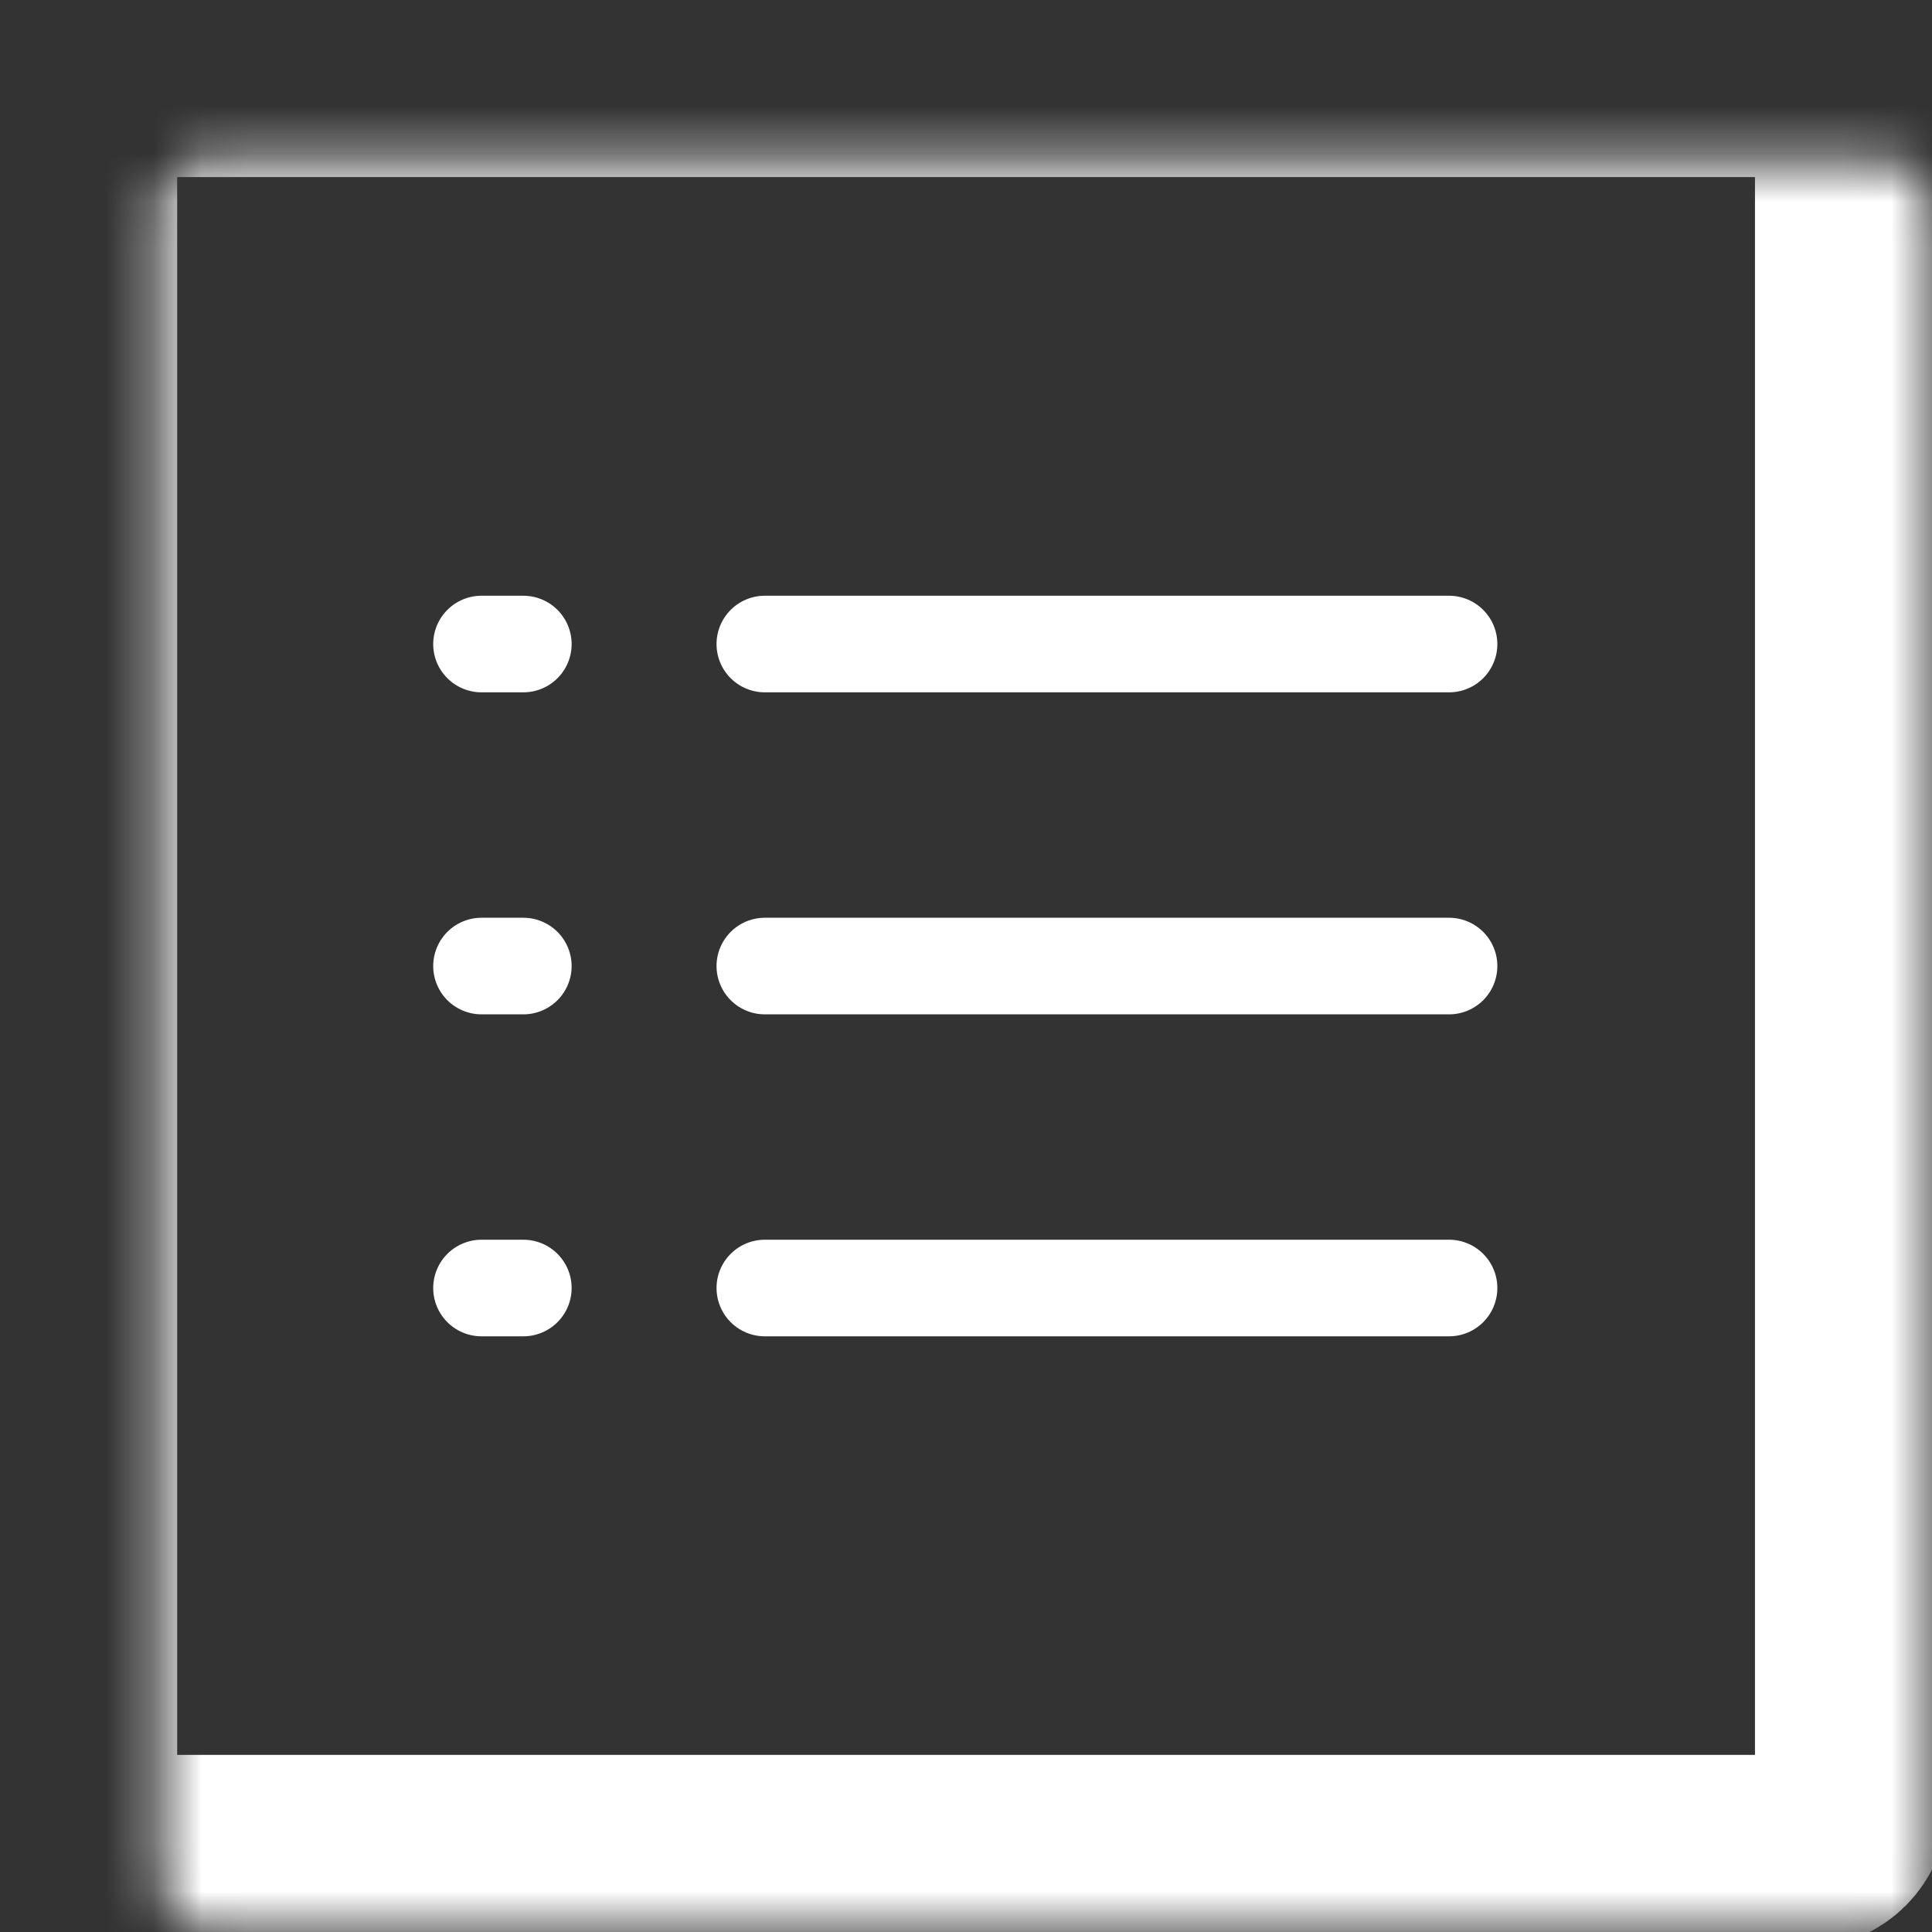 <svg width="40" height="40" viewBox="0 0 40 40" fill="none" xmlns="http://www.w3.org/2000/svg">
<rect x="0" y="0" width="40" height="40" fill="#333333" stroke="none"/>
<mask id="path-1-inside-1_1122_531" fill="white">
<rect x="1.668" y="1.666" width="36.667" height="36.667" rx="1"/>
</mask>
<rect x="1.668" y="1.666" width="36.667" height="36.667" rx="1" stroke="white" stroke-width="4" mask="url(#path-1-inside-1_1122_531)"/>
<path d="M15.835 13.334H30.001M9.969 13.334L10.835 13.334M15.835 20.001H30.001M9.969 20.001H10.835M15.835 26.667H30.001M9.969 26.667H10.835" stroke="white" stroke-width="2" stroke-linecap="round" stroke-linejoin="round"/>
</svg>
